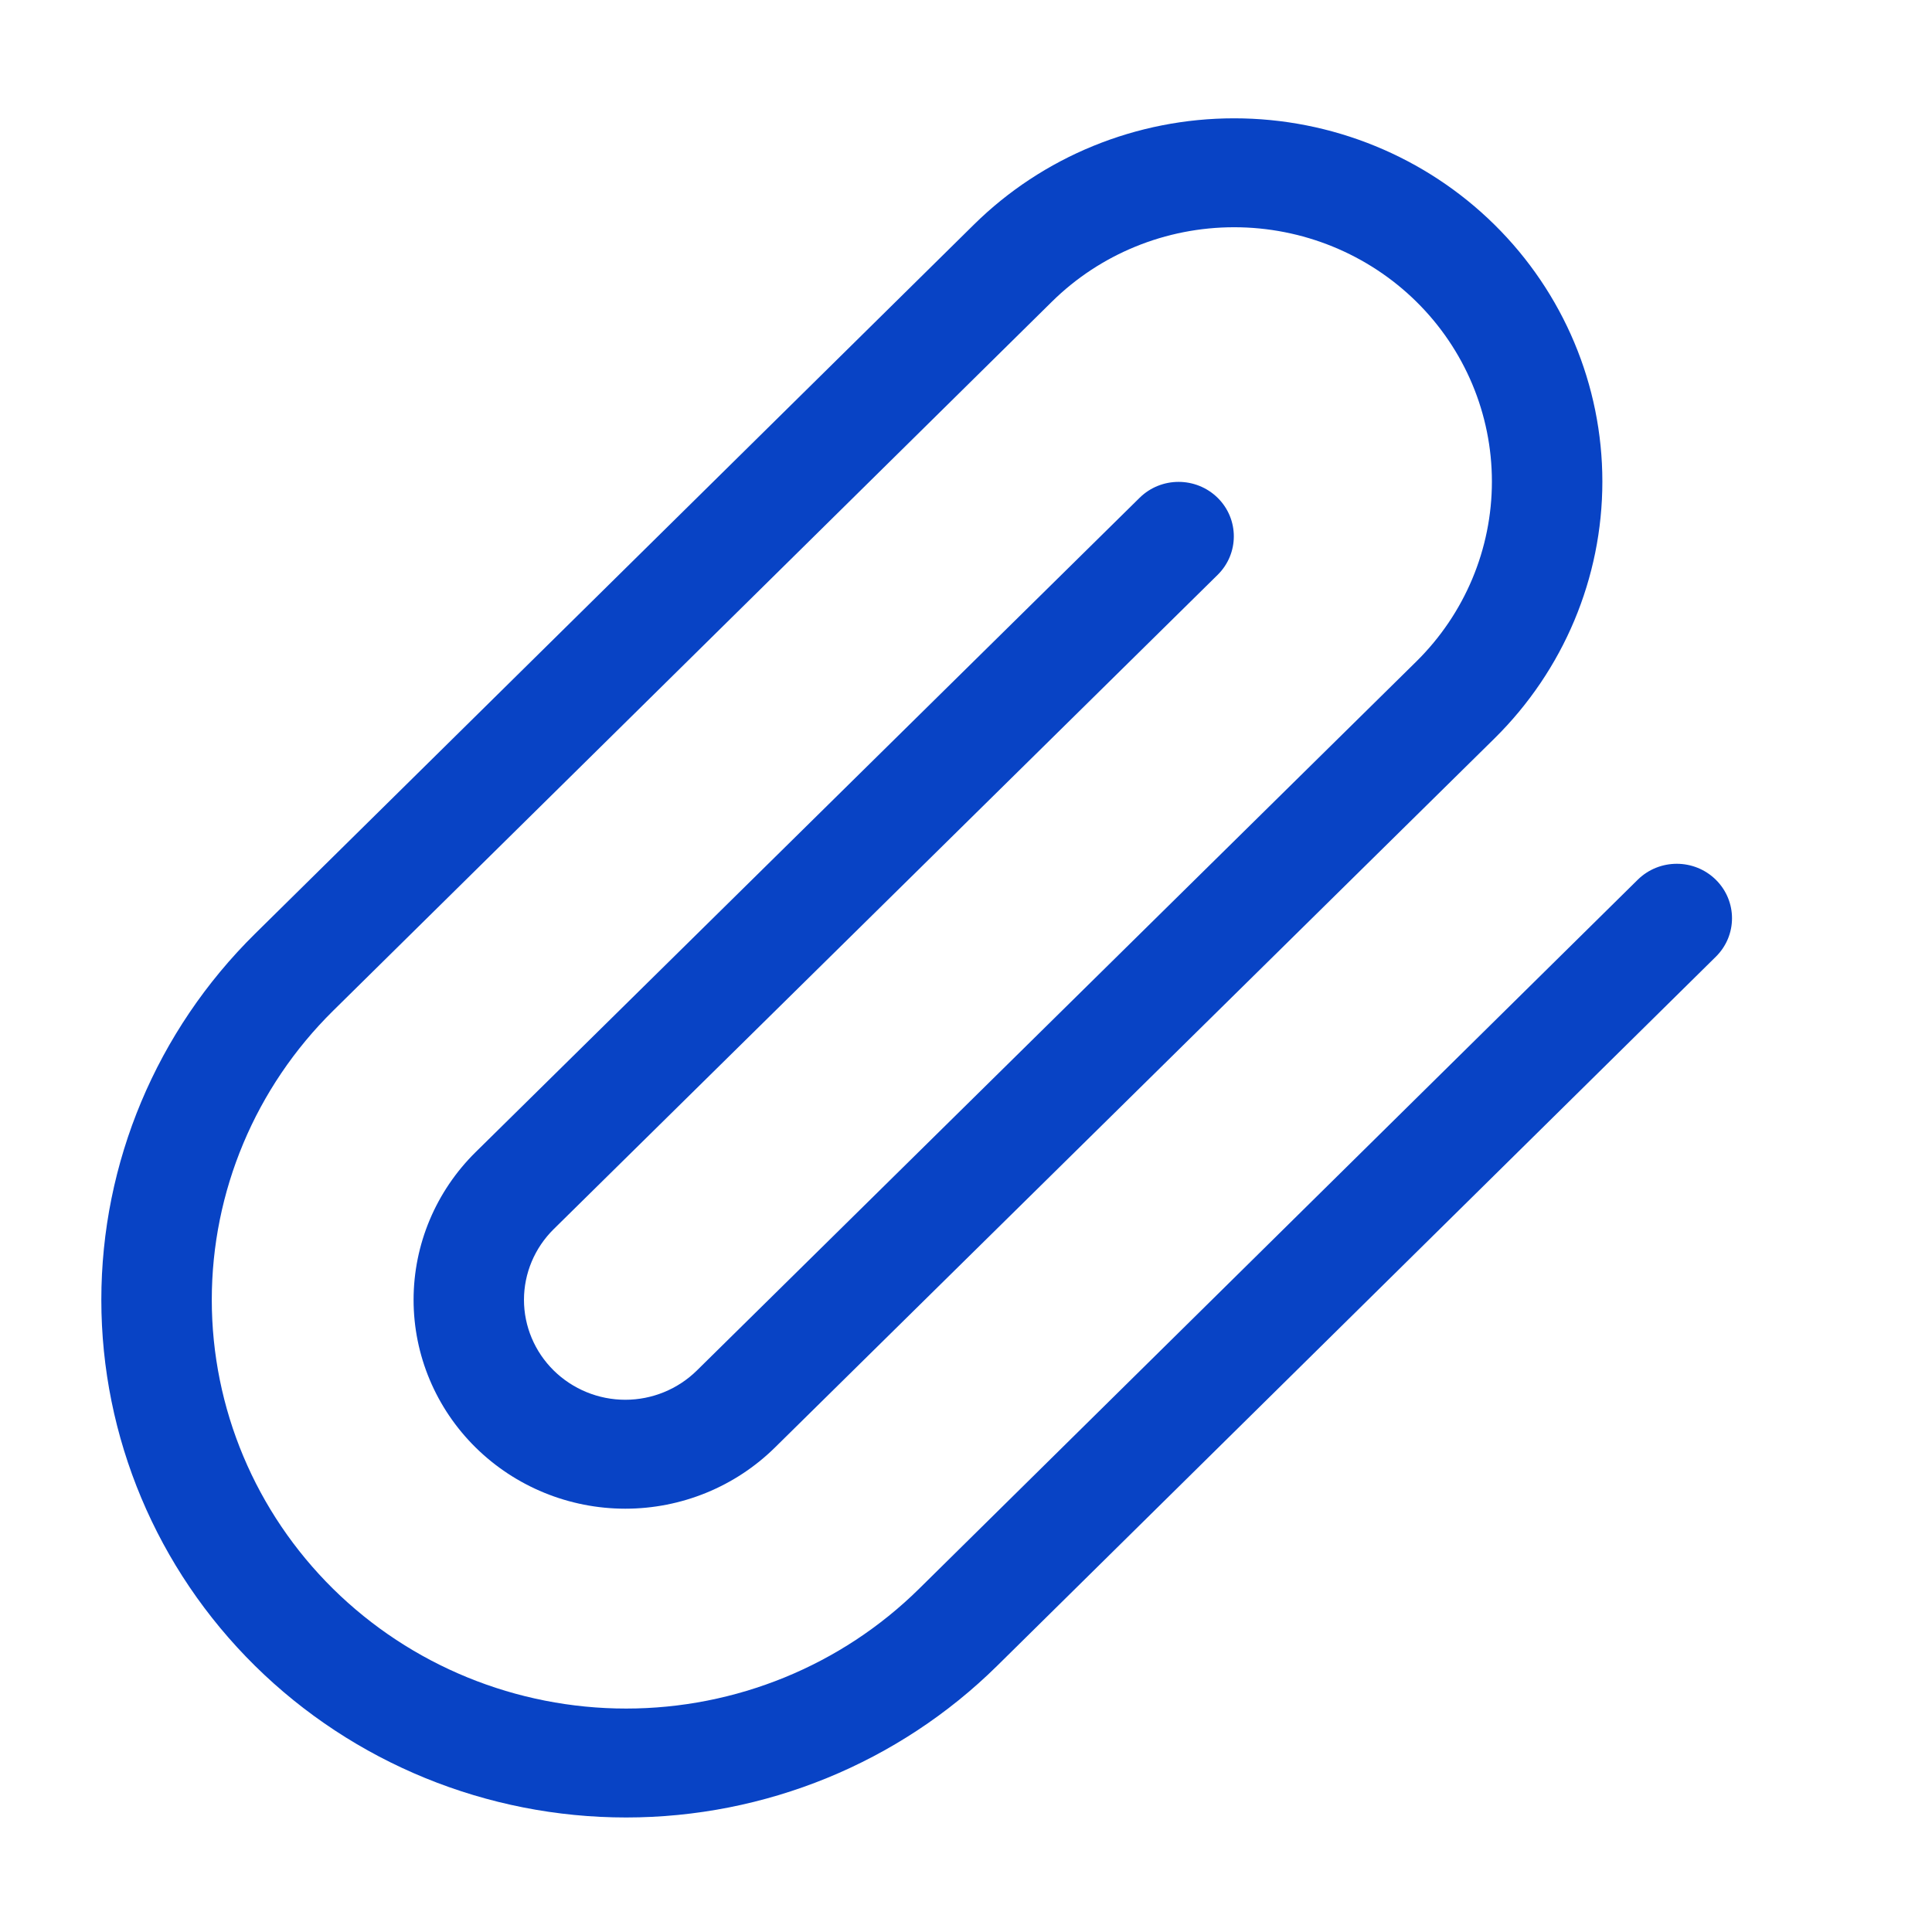 <svg width="29" height="29" viewBox="0 0 29 29" fill="none" xmlns="http://www.w3.org/2000/svg">
<path fill-rule="evenodd" clip-rule="evenodd" d="M18.525 3.411C17.498 3.411 16.514 3.813 15.789 4.529L5 15.172C3.834 16.323 3.179 17.883 3.179 19.511C3.179 21.138 3.834 22.698 5 23.849C6.166 24.999 7.748 25.646 9.398 25.646C11.047 25.646 12.629 24.999 13.795 23.849L24.583 13.205C24.907 12.886 25.431 12.886 25.755 13.205C26.079 13.525 26.079 14.042 25.755 14.361L14.967 25.005C13.49 26.462 11.486 27.281 9.398 27.281C7.309 27.281 5.305 26.462 3.828 25.005C2.351 23.548 1.521 21.571 1.521 19.511C1.521 17.45 2.351 15.473 3.828 14.016L14.617 3.373C15.653 2.35 17.059 1.776 18.525 1.776C19.991 1.776 21.396 2.35 22.433 3.373C23.469 4.395 24.052 5.782 24.052 7.228C24.052 8.675 23.469 10.061 22.433 11.084L11.633 21.727C11.037 22.315 10.229 22.646 9.386 22.646C8.543 22.646 7.735 22.315 7.139 21.727C6.543 21.139 6.208 20.342 6.208 19.511C6.208 18.679 6.543 17.882 7.139 17.294L17.106 7.472C17.43 7.153 17.954 7.154 18.278 7.473C18.601 7.792 18.601 8.31 18.277 8.629L8.311 18.45C8.026 18.731 7.865 19.113 7.865 19.511C7.865 19.908 8.026 20.29 8.311 20.571C8.596 20.852 8.983 21.011 9.386 21.011C9.789 21.011 10.176 20.852 10.461 20.571L21.261 9.928C21.986 9.212 22.394 8.241 22.394 7.228C22.394 6.216 21.987 5.245 21.261 4.529C20.535 3.813 19.551 3.411 18.525 3.411Z" fill="#0843C5"/>
</svg>
